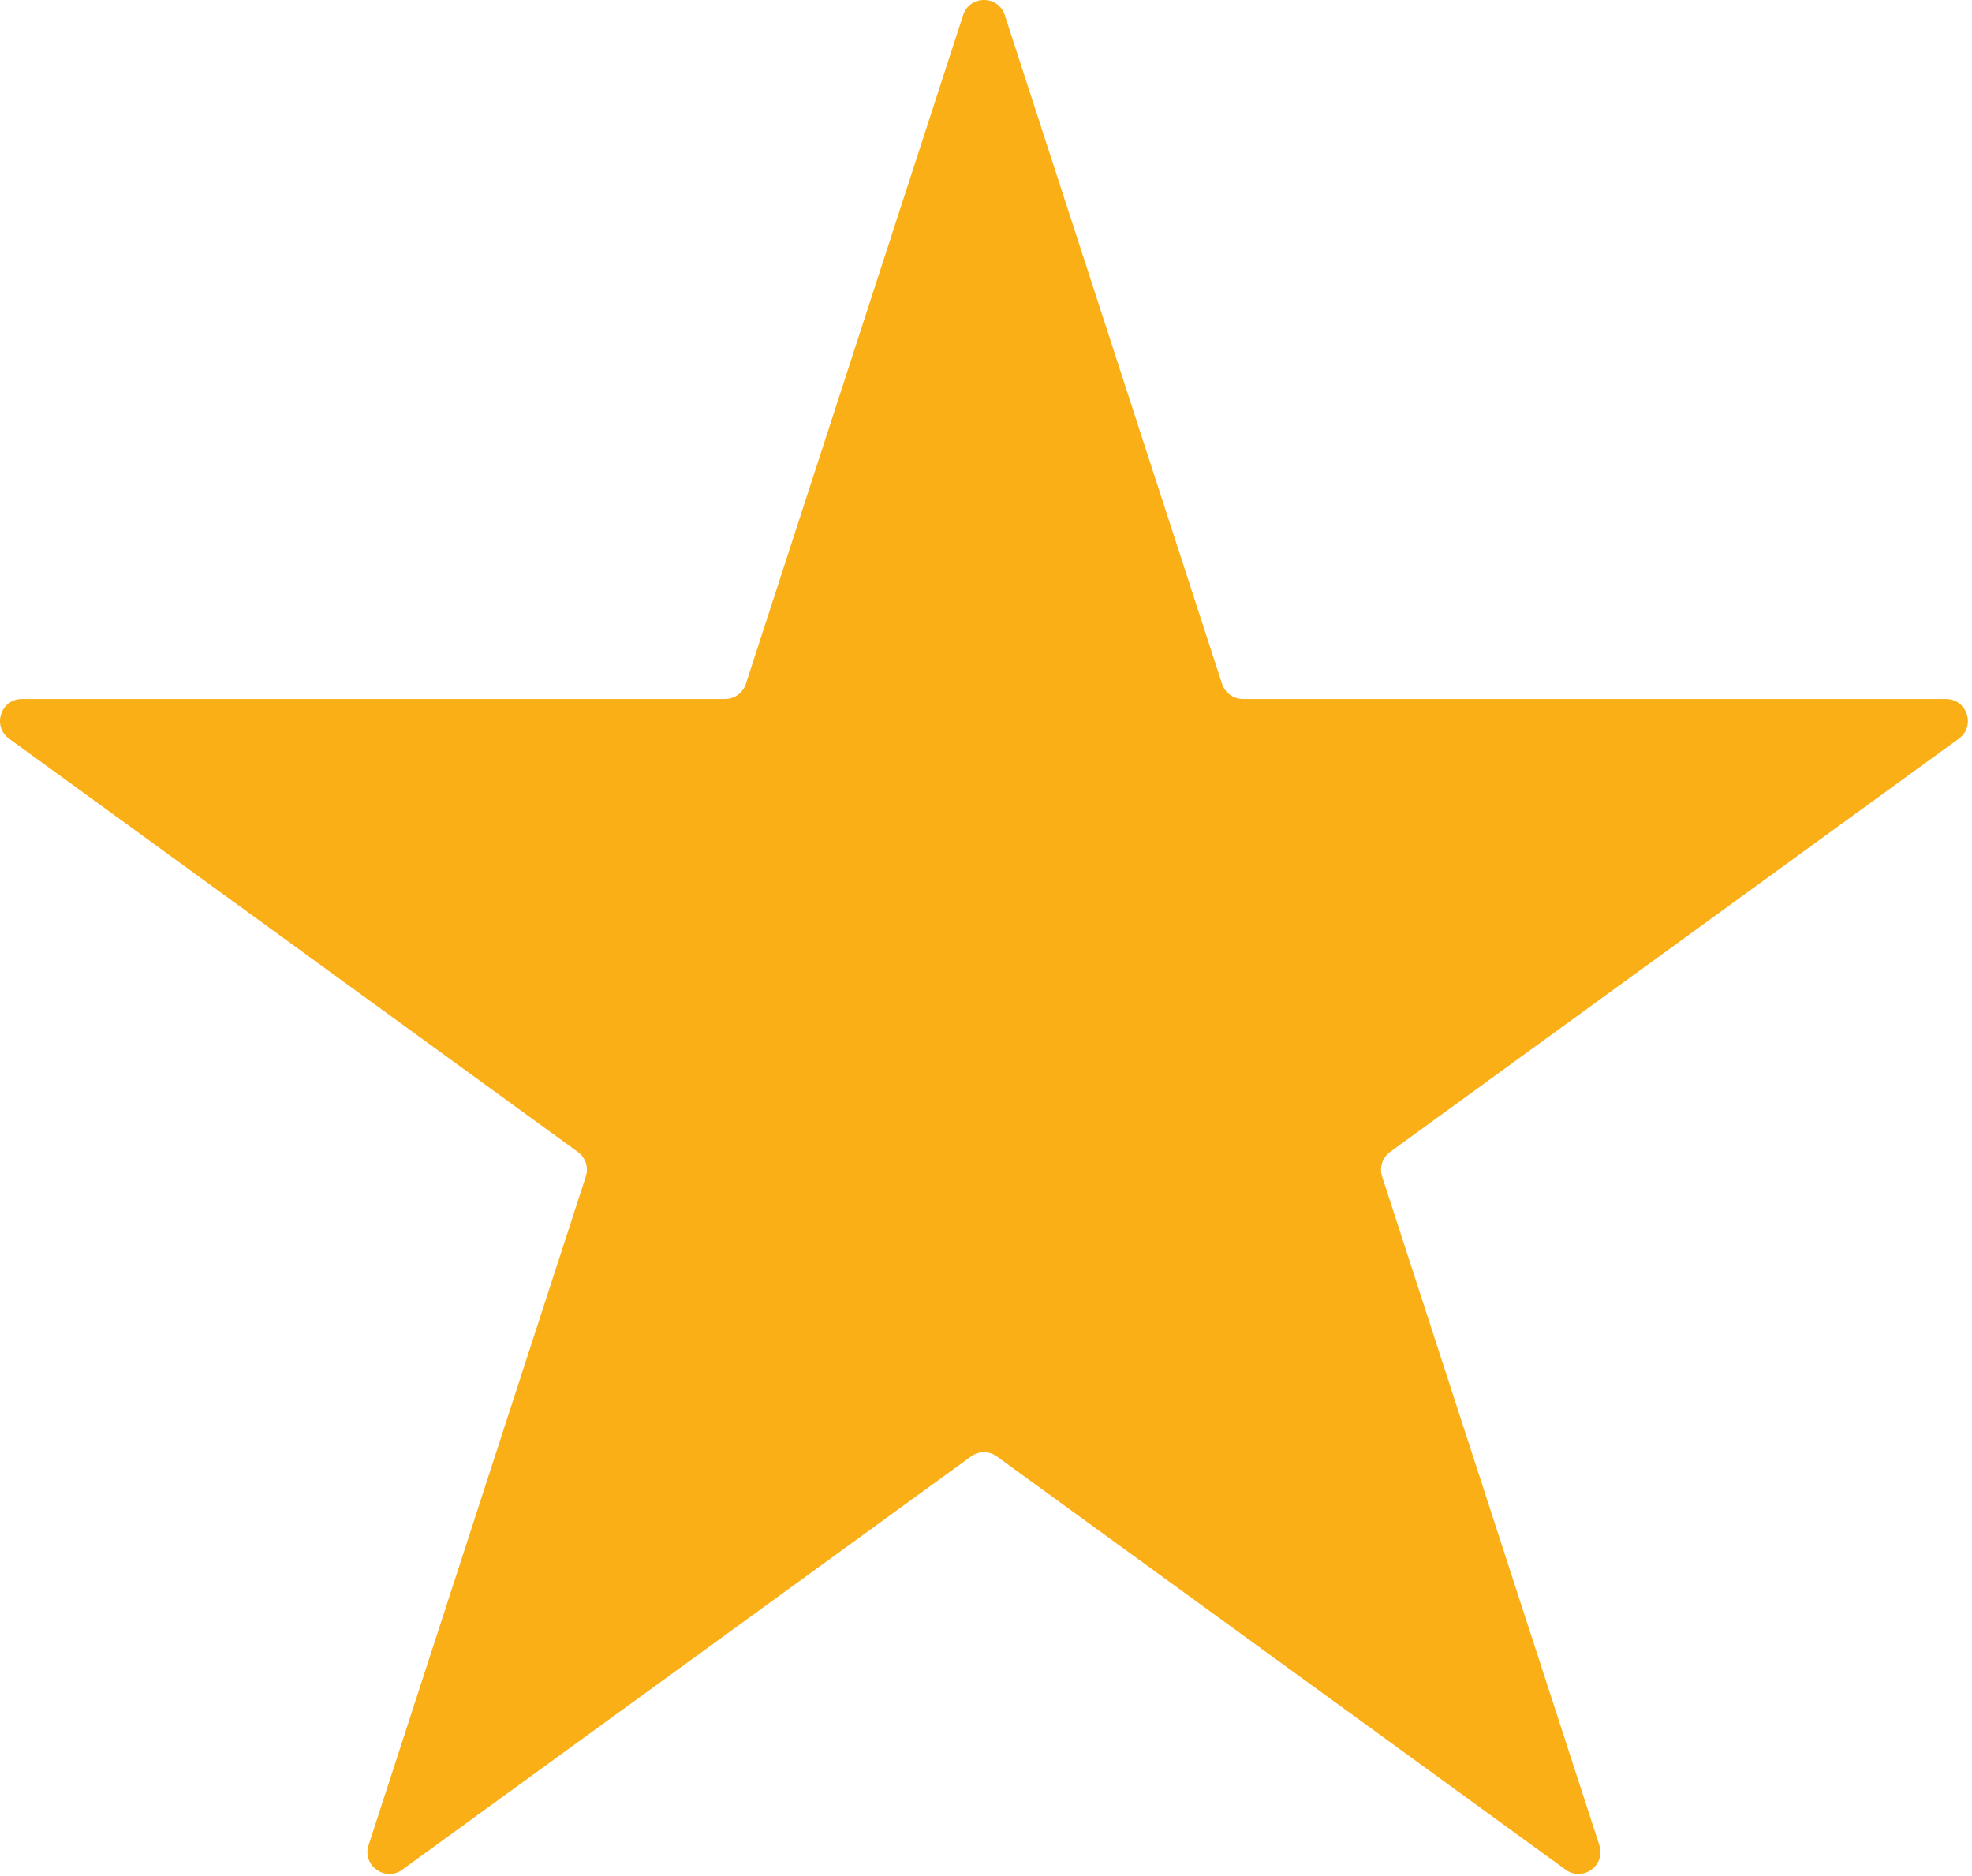 <svg width="450" height="428" viewBox="0 0 450 428" fill="none" xmlns="http://www.w3.org/2000/svg">
<path d="M219.777 3.455C221.274 -1.151 227.791 -1.151 229.288 3.455L278.865 156.038C279.534 158.098 281.454 159.493 283.62 159.493L444.055 159.493C448.898 159.493 450.912 165.691 446.994 168.538L317.199 262.839C315.447 264.112 314.713 266.369 315.383 268.429L364.96 421.012C366.457 425.618 361.184 429.449 357.266 426.602L227.471 332.301C225.719 331.027 223.346 331.027 221.593 332.301L91.799 426.602C87.88 429.449 82.608 425.618 84.105 421.012L133.682 268.429C134.351 266.369 133.618 264.112 131.865 262.839L2.071 168.538C-1.848 165.691 0.166 159.493 5.01 159.493L165.445 159.493C167.611 159.493 169.53 158.098 170.2 156.038L219.777 3.455Z" fill="#F9AF15"/>
</svg>
